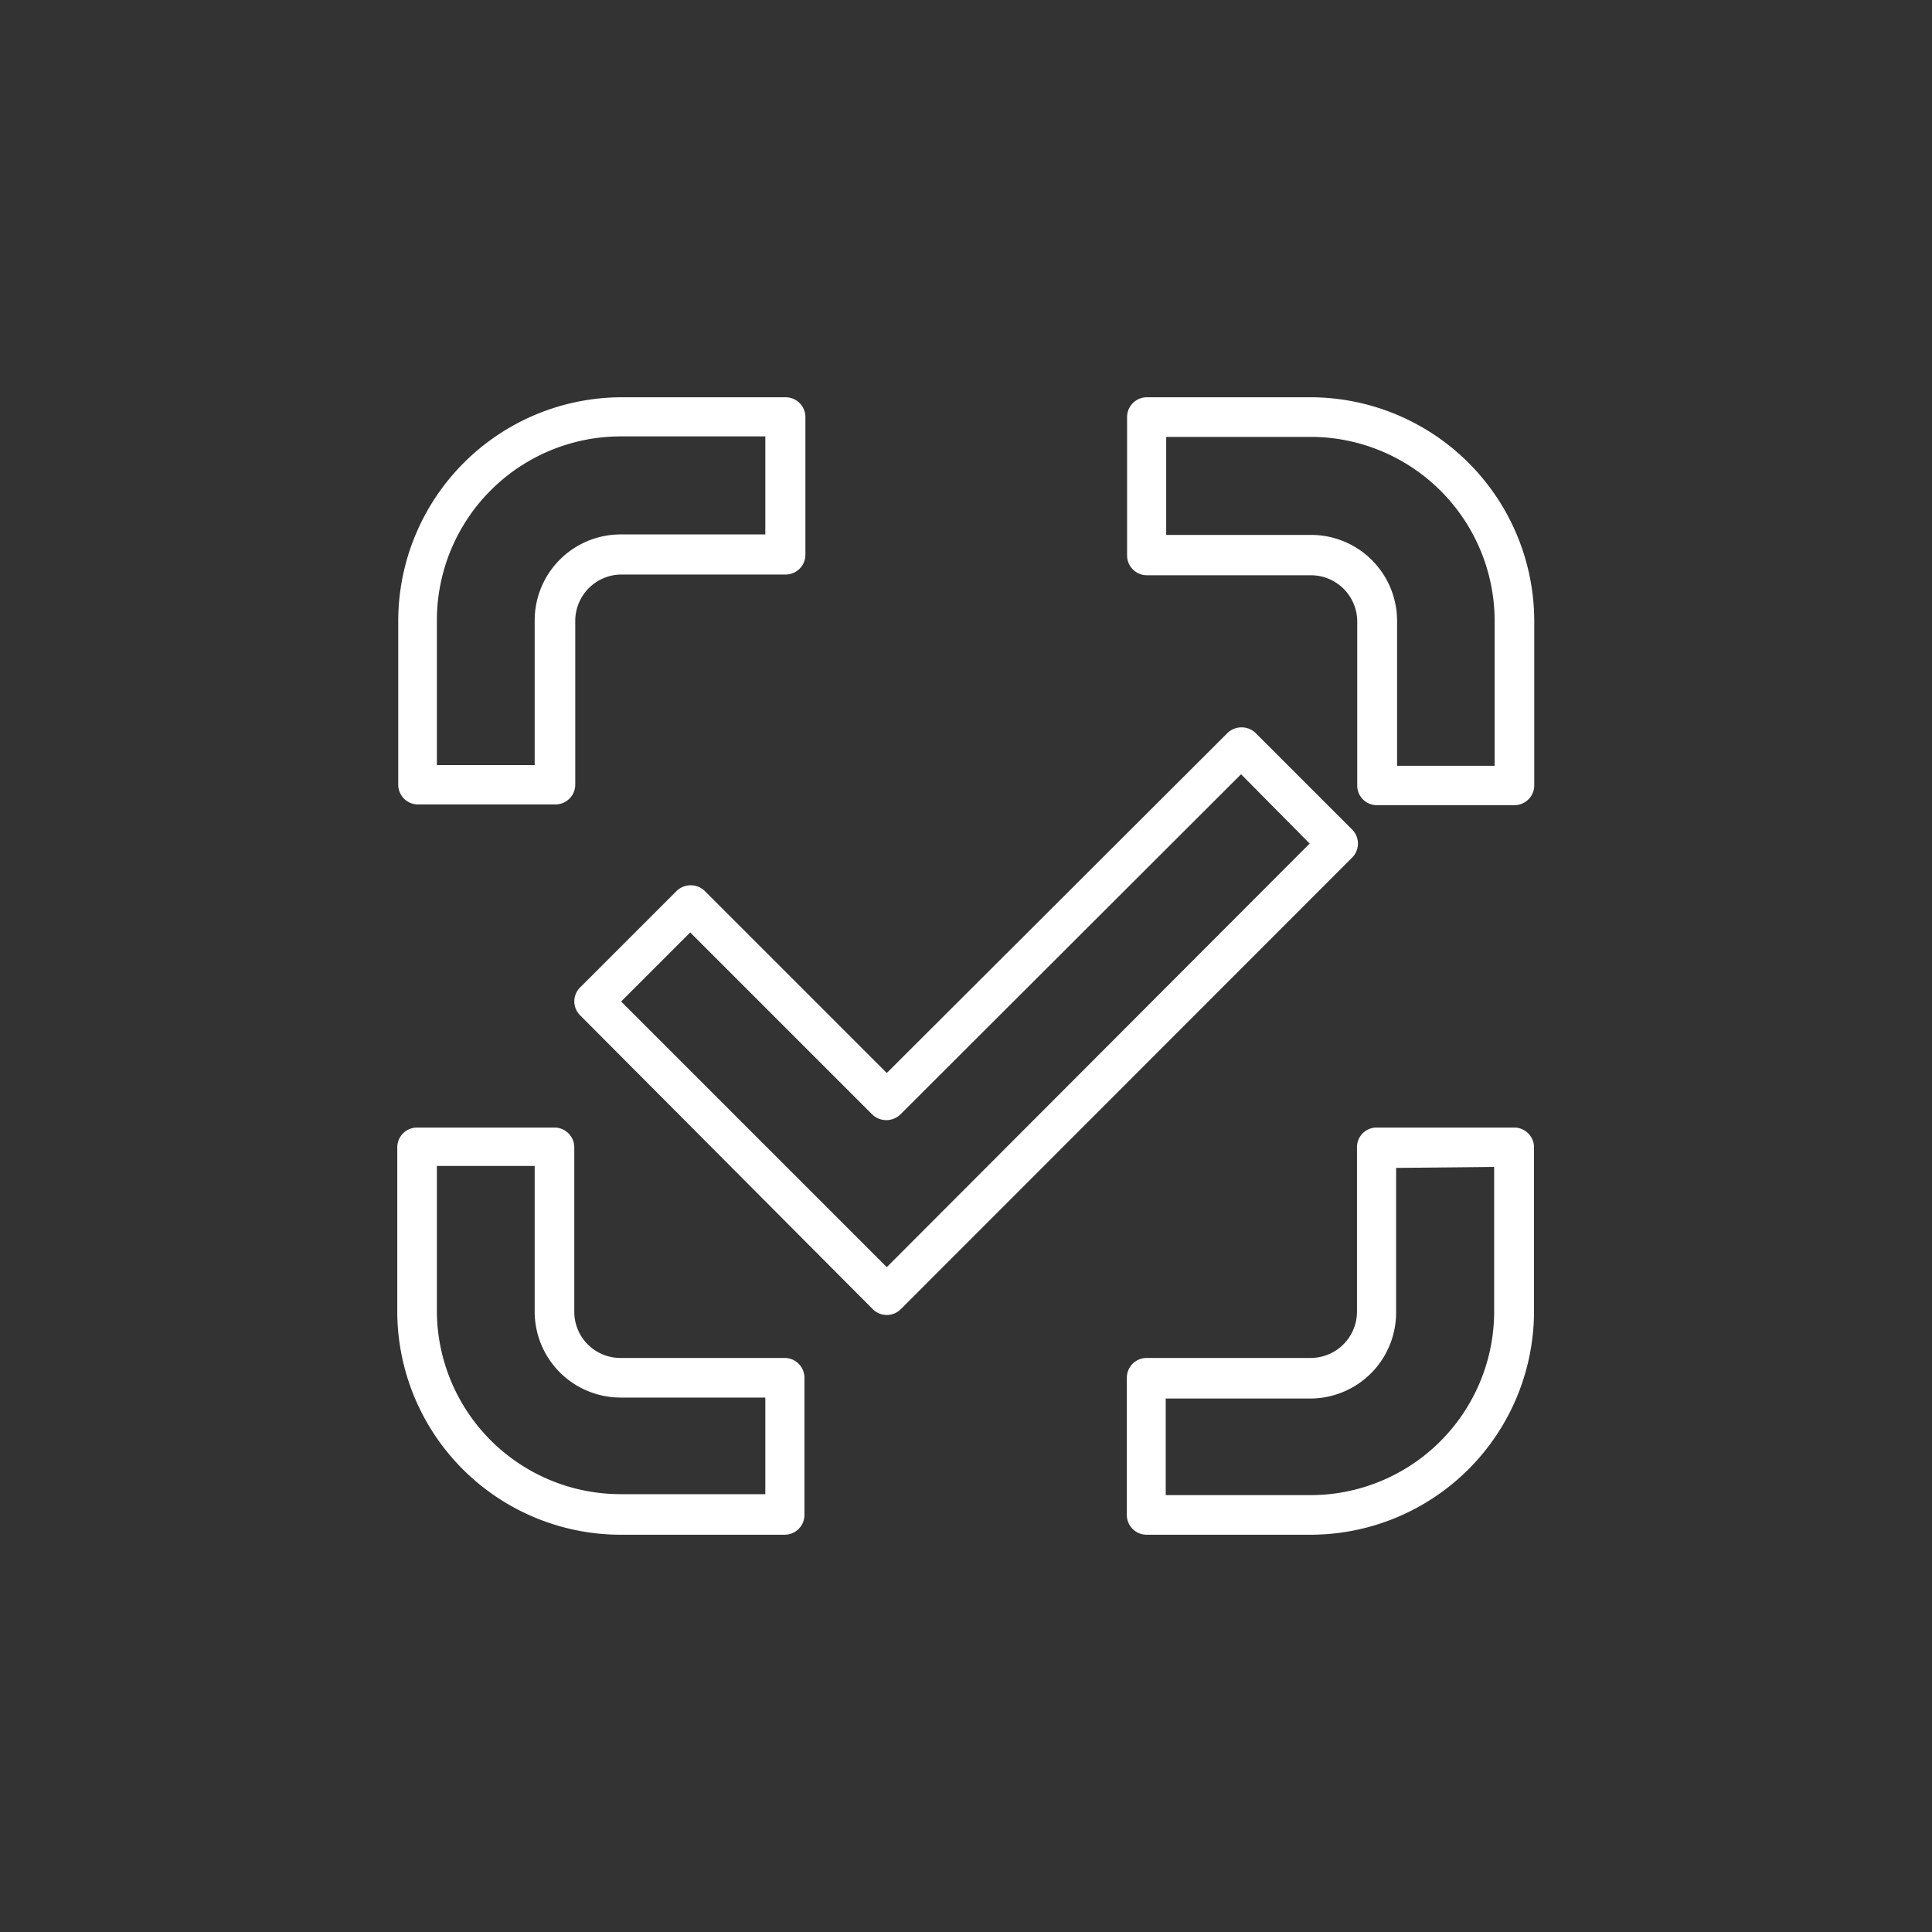 <?xml version="1.0" encoding="UTF-8"?> <svg xmlns="http://www.w3.org/2000/svg" xmlns:xlink="http://www.w3.org/1999/xlink" id="Слой_1" data-name="Слой 1" viewBox="0 0 80 80"><rect x="0" y="0" width="80" height="80" fill="#333333" stroke="none"/> <defs> <style>.cls-1{fill:none;}.cls-2{clip-path:url(#clip-path);}.cls-3{fill:#fff;}</style> <clipPath id="clip-path"> <rect id="bounds" class="cls-1" width="80" height="80"></rect> </clipPath> </defs> <g id="service_icon_05"> <g class="cls-2"> <path id="icon" class="cls-3" d="M17.27,33.31H23a.82.82,0,0,0,.82-.82V25.7a1.92,1.92,0,0,1,1.91-1.91h6.8a.82.82,0,0,0,.82-.82v-5.7a.82.82,0,0,0-.82-.82h-6.8a9.27,9.27,0,0,0-9.24,9.25v6.79A.82.82,0,0,0,17.27,33.31Zm.82-1.63v-6a7.62,7.62,0,0,1,7.6-7.61h6v4.06h-6a3.56,3.56,0,0,0-3.55,3.55v6Zm38.14,3.25a.83.83,0,0,0-.24-.58l-4-4a.84.84,0,0,0-1.16,0L36.72,44.43l-7.54-7.54a.84.84,0,0,0-1.16,0l-4,4a.81.81,0,0,0,0,1.15L36.14,54.21a.82.82,0,0,0,1.16,0L56,35.5A.82.82,0,0,0,56.23,34.93Zm-2,0L36.72,52.47l-11-11,2.86-2.86,7.54,7.54a.84.84,0,0,0,1.16,0L51.39,32.06Zm.06-18.48h-6.8a.82.82,0,0,0-.82.82V23a.82.82,0,0,0,.82.82h6.8a1.92,1.92,0,0,1,1.91,1.92v6.78a.81.81,0,0,0,.81.82h5.7a.82.82,0,0,0,.82-.82V25.71A9.28,9.28,0,0,0,54.31,16.45Zm0,5.7h-6V18.09h6a7.63,7.63,0,0,1,7.6,7.62v6H57.85v-6A3.56,3.56,0,0,0,54.31,22.15ZM32.49,56.23h-6.8a1.91,1.91,0,0,1-1.91-1.9V47.51a.82.82,0,0,0-.82-.82H17.27a.82.82,0,0,0-.82.82v6.82a9.26,9.26,0,0,0,9.24,9.22h6.8a.82.82,0,0,0,.82-.82V57.05A.82.82,0,0,0,32.49,56.23Zm-6.8,1.64h6v4h-6a7.61,7.61,0,0,1-7.6-7.59v-6h4.05v6A3.56,3.56,0,0,0,25.69,57.87Zm37-11.18H57a.81.81,0,0,0-.81.82v6.81a1.92,1.92,0,0,1-1.91,1.91h-6.8a.82.82,0,0,0-.82.82v5.68a.82.82,0,0,0,.82.82h6.8a9.26,9.26,0,0,0,9.24-9.23V47.51A.82.82,0,0,0,62.73,46.69Zm-.82,1.63v6a7.61,7.61,0,0,1-7.6,7.59h-6v-4h6a3.56,3.56,0,0,0,3.54-3.55v-6Z"></path> </g> </g> </svg> 